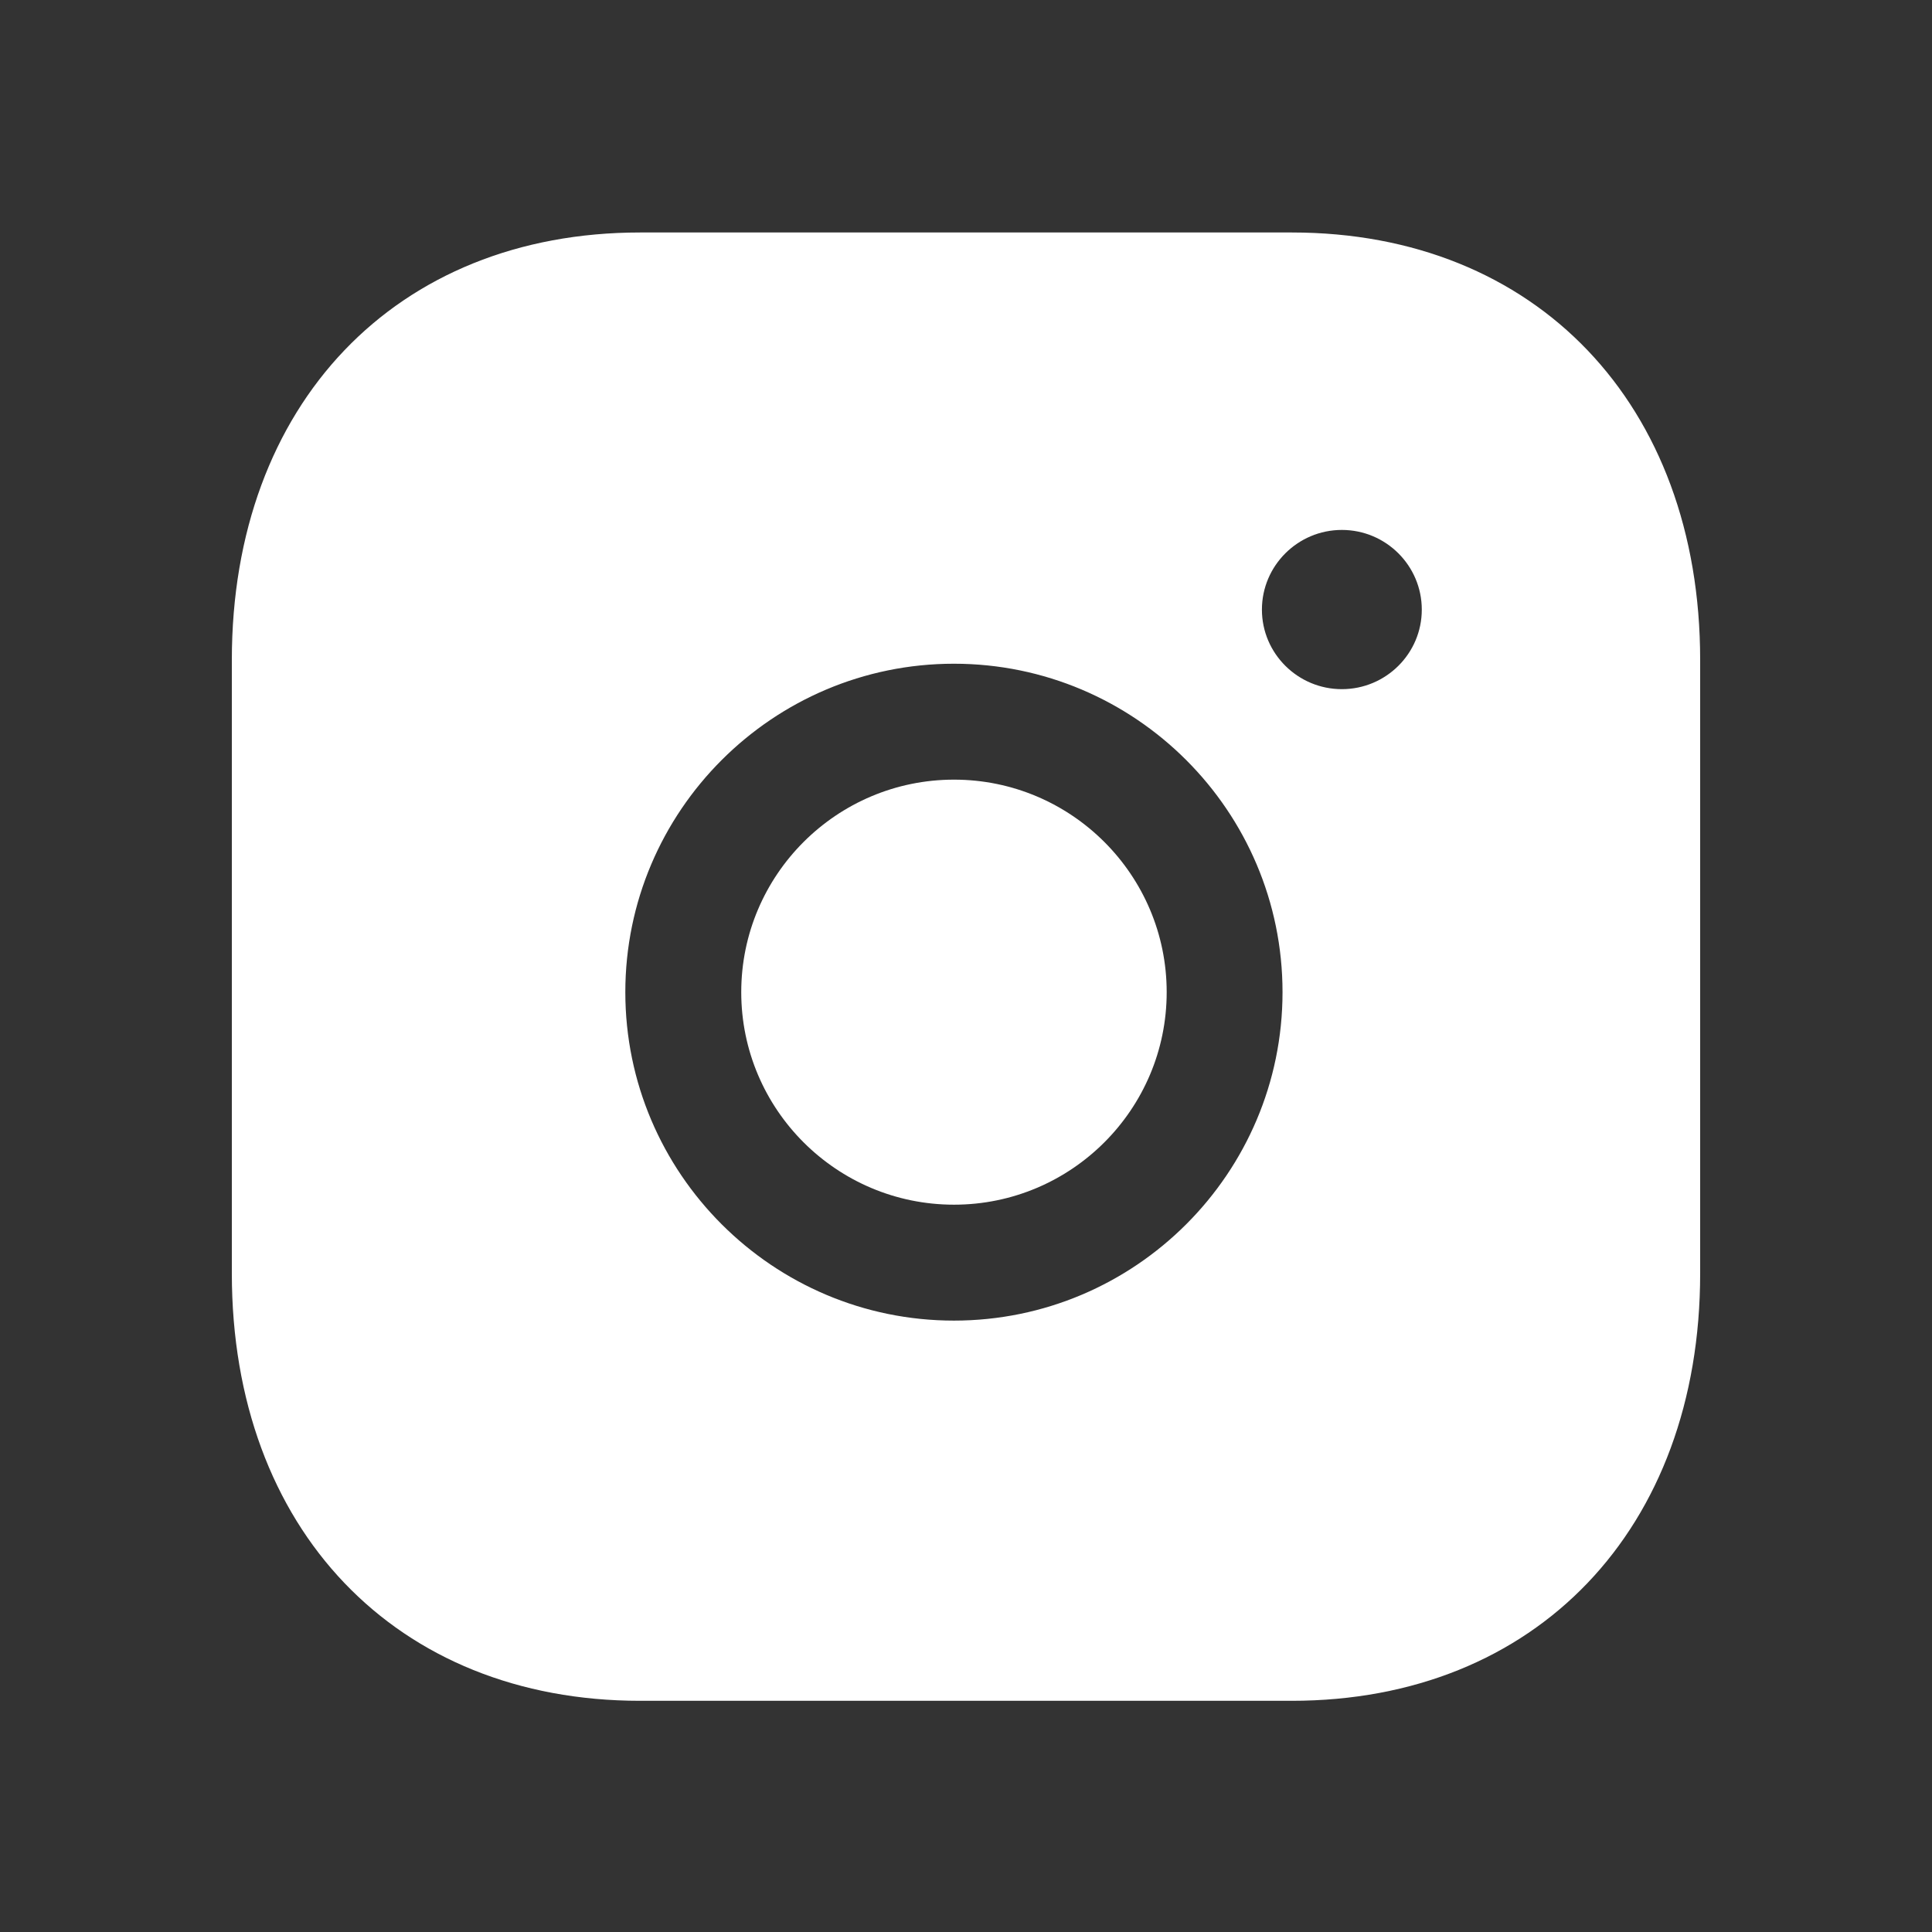 <svg width="24" height="24" viewBox="0 0 24 24" fill="none" xmlns="http://www.w3.org/2000/svg">
<rect x="0" y="0" width="24" height="24" fill="#333333" stroke="none"/>
<path fill-rule="evenodd" clip-rule="evenodd" d="M11.851 9.685C10.393 9.685 9.208 10.869 9.208 12.325C9.208 13.781 10.393 14.965 11.851 14.965C13.308 14.965 14.493 13.781 14.493 12.325C14.493 10.869 13.308 9.685 11.851 9.685Z" fill="white"/>
<path fill-rule="evenodd" clip-rule="evenodd" d="M16.669 8.561C16.122 8.561 15.676 8.118 15.676 7.573C15.676 7.027 16.122 6.583 16.669 6.583C17.217 6.583 17.662 7.027 17.662 7.573C17.662 8.118 17.217 8.561 16.669 8.561ZM11.85 16.405C9.6 16.405 7.768 14.575 7.768 12.325C7.768 10.075 9.6 8.245 11.85 8.245C14.101 8.245 15.932 10.075 15.932 12.325C15.932 14.575 14.101 16.405 11.85 16.405ZM16.048 2.888H7.951C4.918 2.888 2.88 5.022 2.88 8.197V15.82C2.88 18.994 4.918 21.128 7.951 21.128H16.047C19.081 21.128 21.12 18.994 21.12 15.82V8.197C21.12 5.022 19.082 2.888 16.048 2.888Z" fill="white"/>
</svg>
